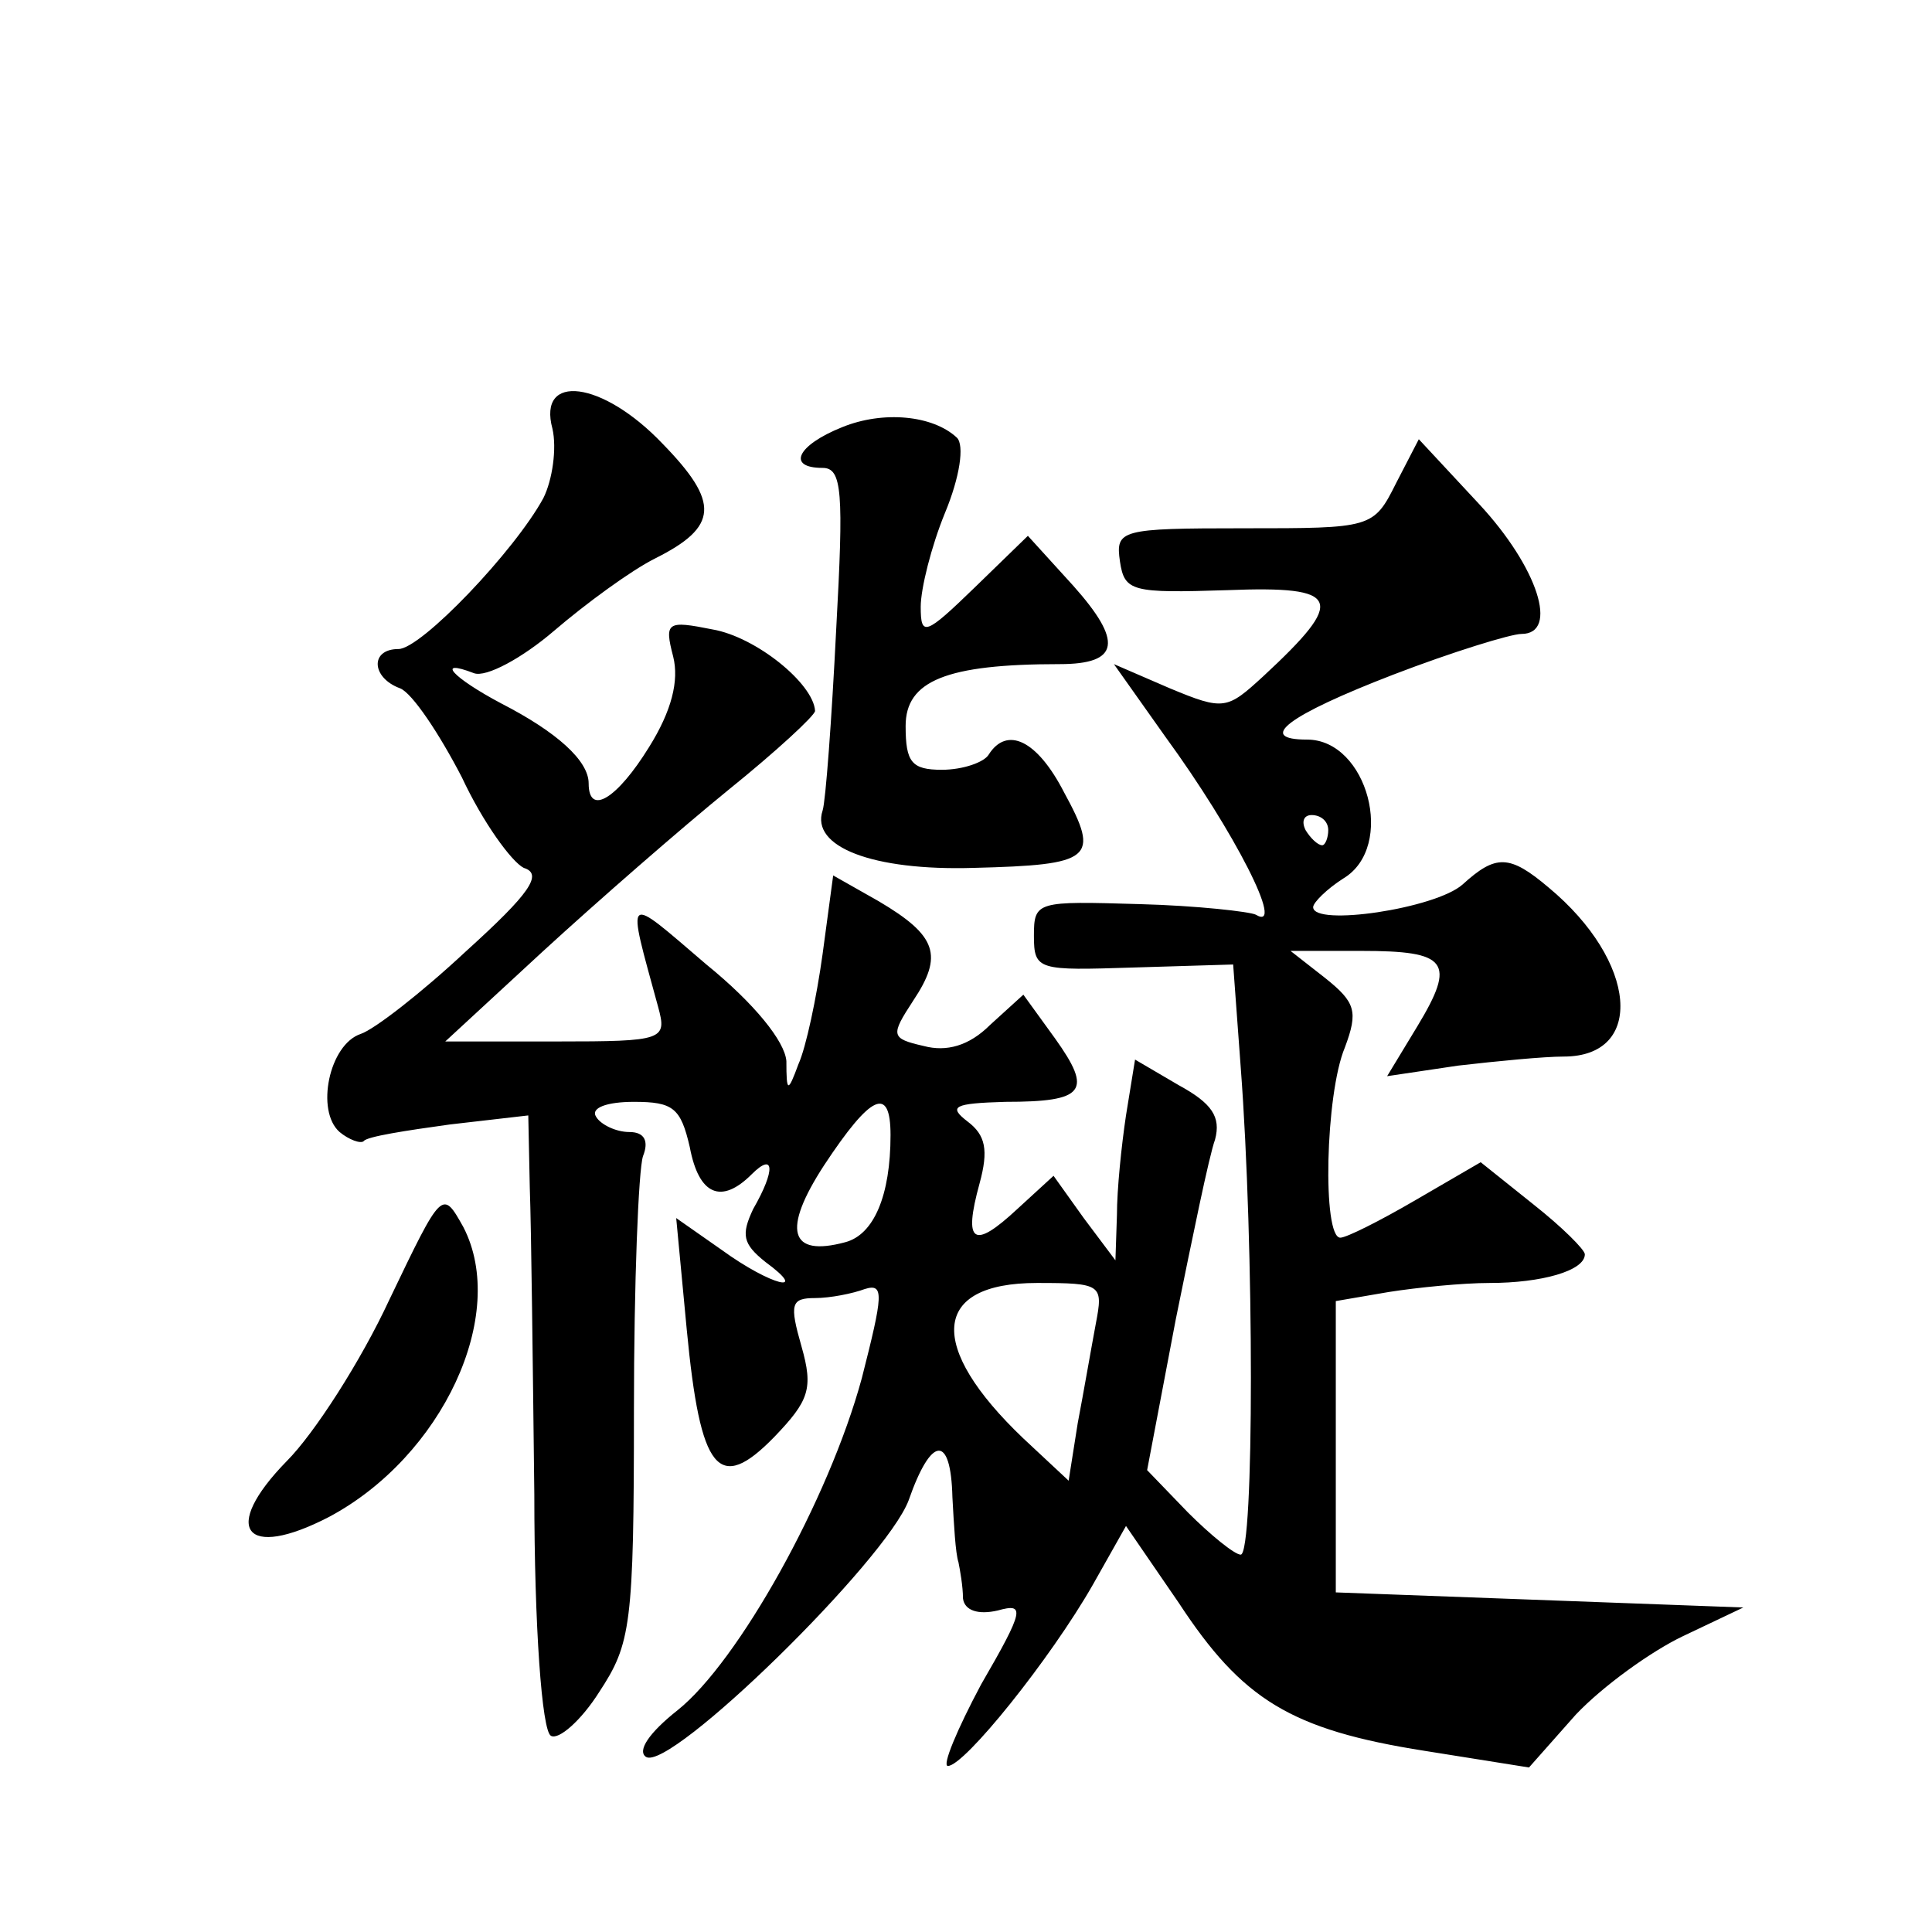 <?xml version="1.0" standalone="no"?>
<!DOCTYPE svg PUBLIC "-//W3C//DTD SVG 20010904//EN"
 "http://www.w3.org/TR/2001/REC-SVG-20010904/DTD/svg10.dtd">
<svg version="1.0" xmlns="http://www.w3.org/2000/svg"
 width="128pt" height="128pt" viewBox="0 0 128 128"
 preserveAspectRatio="xMidYMid meet">
<g transform="translate(0,128) scale(0.1,-0.1)"
fill="#0" stroke="none">
<path d="M366 996 c3 -13 0 -34 -6 -46 -19 -35 -81 -100 -96 -100 -19 0 -18 -19
1 -26 8 -3 26 -30 41 -59 14 -30 33 -56 41 -60 13 -4 4 -17 -38 -55 -30 -28 -61
-52 -70 -55 -21 -7 -30 -51 -14 -65 6 -5 14 -8 16 -6 2 3 28 7 57 11 l52 6 1 -48
c1 -27 2 -118 3 -203 0 -87 5 -157 11 -160 5 -3 20 10 32 29 21 32 23 44 23 187
0 84 3 159 6 168 4 10 1 16 -9 16 -9 0 -19 5 -22 10 -4 6 7 10 25 10 26 0 31 -4
37 -30 6 -32 21 -38 41 -18 15 15 16 3 1 -23 -8 -17 -7 -23 8 -35 30 -22 4 -16
-29 8 l-30 21 7 -74 c9 -94 21 -109 58 -71 23 24 26 32 18 60 -8 28 -7 32 9 32
10 0 25 3 33 6 13 4 12 -4 -2 -59 -22 -81 -82 -188 -122 -220 -19 -15 -27 -27 -21
-31 16 -10 159 130 174 170 15 43 28 44 29 2 1 -18 2 -37 4 -43 1 -5 3 -16 3 -24
1 -8 10 -11 23 -8 18 5 18 1 -11 -49 -16 -30 -26 -54 -22 -54 11 0 68 71 96 120
l22 39 35 -51 c42 -64 74 -84 163 -98 l69 -11 31 35 c18 19 50 42 71 52 l40 19
-135 5 -135 5 0 97 0 96 35 6 c19 3 49 6 67 6 34 0 63 8 63 19 0 3 -15 18 -34 33
l-35 28 -43 -25 c-24 -14 -46 -25 -50 -25 -12 0 -10 95 3 126 9 24 7 30 -13 46
l-23 18 47 0 c57 0 63 -7 37 -50 l-20 -33 47 7 c26 3 57 6 70 6 54 0 49 63 -10
112 -26 22 -35 22 -57 2 -18 -16 -99 -28 -99 -15 0 3 9 12 20 19 35 21 16 92 -24
92 -34 0 -13 16 57 43 39 15 78 27 85 27 25 0 11 44 -28 86 l-40 43 -15 -29 c-15
-30 -16 -30 -101 -30 -82 0 -85 -1 -82 -22 3 -20 8 -21 71 -19 76 3 79 -6 24 -57
-24 -22 -26 -23 -62 -8 l-37 16 34 -48 c46 -63 80 -130 60 -118 -4 2 -39 6 -77
7 -68 2 -70 2 -70 -21 0 -23 3 -23 66 -21 l66 2 5 -68 c9 -118 9 -323 0 -323 -4
0 -20 13 -35 28 l-27 28 19 100 c11 54 22 108 26 119 4 15 -2 24 -24 36 l-29 17
-6 -37 c-3 -20 -6 -49 -6 -66 l-1 -30 -21 28 -20 28 -24 -22 c-29 -27 -36 -23 -25
17 6 22 4 32 -8 41 -13 10 -9 12 25 13 53 0 58 7 33 42 l-21 29 -22 -20 c-14 -14
-29 -18 -44 -14 -22 5 -22 7 -7 30 20 30 16 43 -23 66 l-30 17 -7 -52 c-4 -29 -11
-62 -16 -73 -7 -19 -8 -19 -8 2 -1 13 -21 38 -53 64 -55 47 -53 49 -32 -28 6 -22
4 -23 -67 -23 l-74 0 65 60 c36 33 91 81 123 107 31 25 57 49 57 52 -1 18 -39 49
-68 54 -30 6 -32 5 -26 -18 4 -16 -1 -36 -16 -60 -21 -34 -40 -46 -40 -24 0 15
-21 34 -58 53 -32 17 -44 30 -18 20 8 -3 32 10 53 28 21 18 51 40 67 48 42 21 43
37 5 76 -40 42 -83 47 -73 10z m514 -266 c0 -5 -2 -10 -4 -10 -3 0 -8 5 -11 10
-3 6 -1 10 4 10 6 0 11 -4 11 -10z m-290 -202 c0 -40 -11 -66 -30 -71 -37 -10 -42
8 -14 51 31 47 44 53 44 20z m136 -125 c-3 -16 -8 -45 -12 -66 l-6 -38 -30 28 c-64
61 -61 103 9 103 43 0 44 -1 39 -27z M558 997 c-30 -12 -37 -27 -13 -27 13 0 14
-16 9 -107 -3 -60 -7 -114 -9 -120 -8 -24 33 -40 100 -38 79 2 84 6 60 50 -18 35
-38 44 -50 25 -3 -5 -17 -10 -31 -10 -20 0 -24 5 -24 29 0 30 27 41 102 41 40 0
42 15 9 52 l-30 33 -35 -34 c-33 -32 -36 -33 -36 -13 0 12 7 40 16 62 10 24 13
45 8 50 -16 15 -49 18 -76 7z M258 419 c-19 -41 -50 -89 -68 -107 -44 -45 -28 -66
28 -37 75 40 119 134 89 192 -14 25 -14 25 -49 -48z"/>
</g>
</svg>
